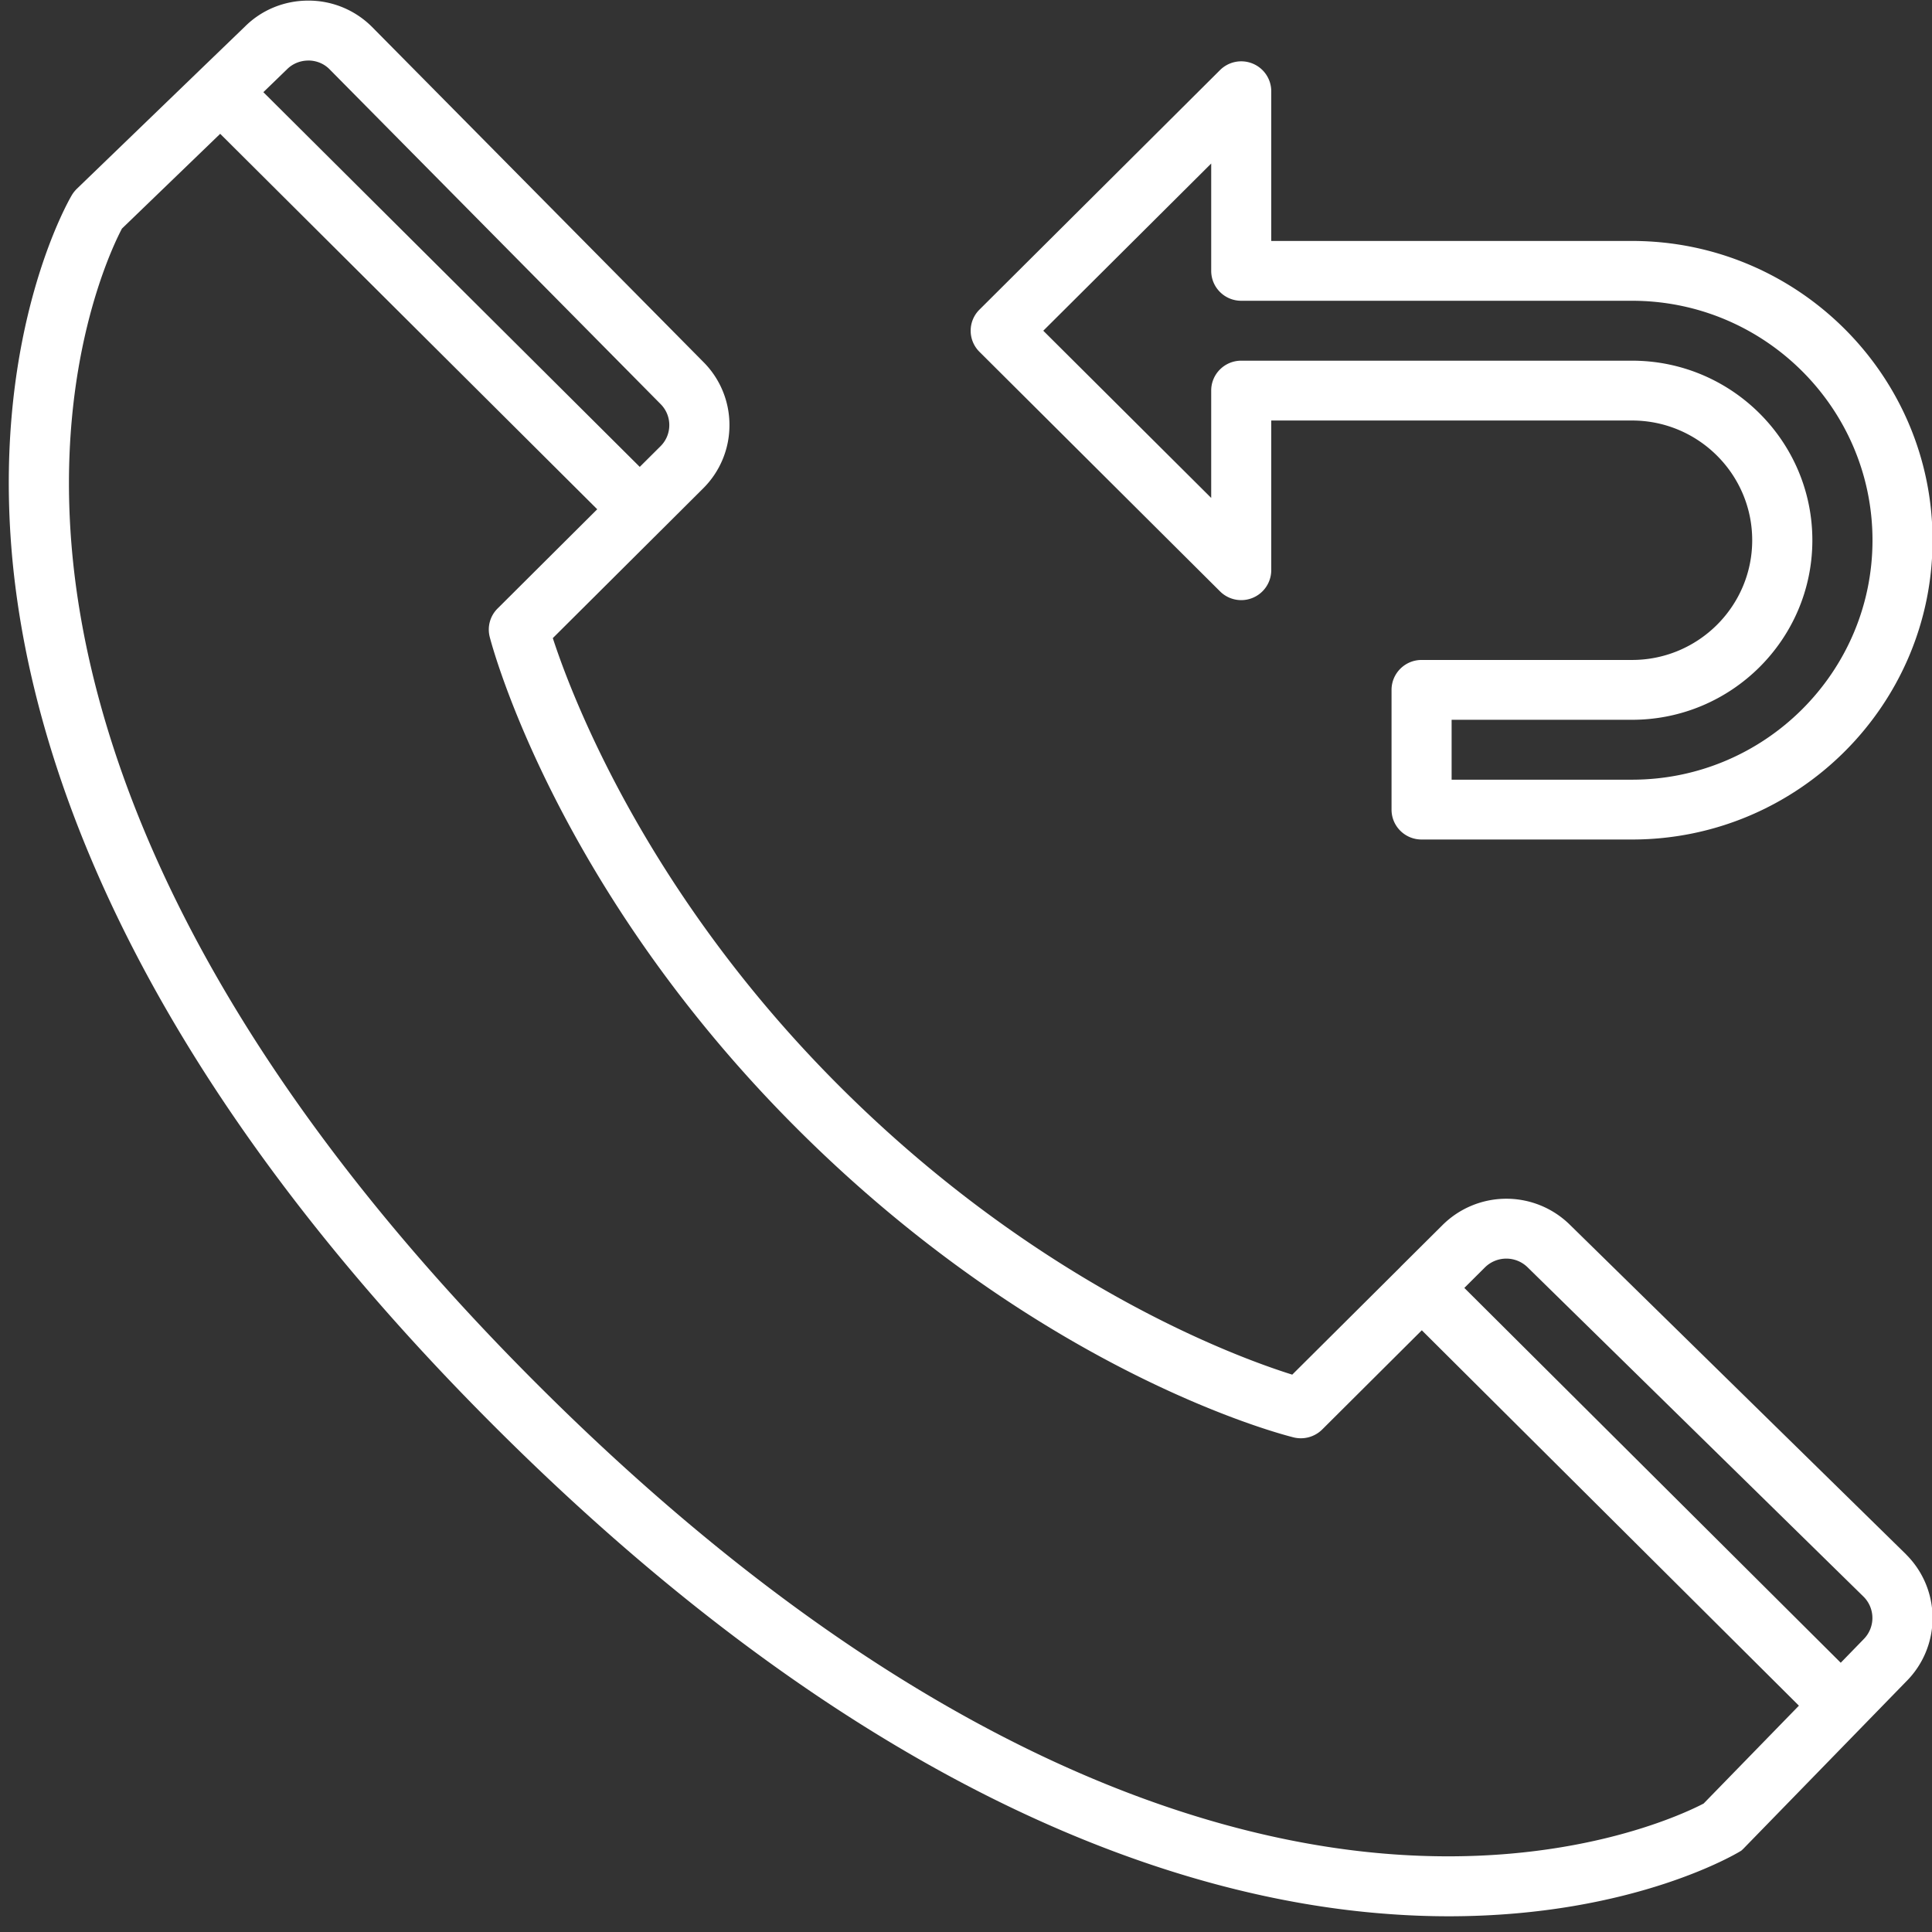 <svg xmlns="http://www.w3.org/2000/svg" width="128" height="128" viewBox="0 0 96 96" version="1.2"><rect x="0" y="0" width="96" height="96" fill="#333333" stroke="none"/><defs><clipPath id="a"><path d="M0 0h96v95.25H0zm0 0"/></clipPath></defs><g clip-path="url(#a)"><path d="M92.586 81.469l-1.121 1.152-18.703-18.625 1.027-1.023a1.511 1.511 0 0 1 2.125.007l16.691 16.364a1.494 1.494 0 0 1-.02 2.125zm-7.934 8.148c-1.004.524-6.722 3.246-15.828 2.492-9.3-.765-24.136-5.406-41.984-23.183C8.977 51.145 4.316 36.363 3.555 27.098c-.746-9.051 1.98-14.743 2.504-15.739l4.882-4.71 18.735 18.656-4.95 4.93c-.374.37-.523.91-.39 1.421.129.504 3.328 12.535 15.336 24.492 12.195 12.145 24.113 15.153 24.617 15.278a1.507 1.507 0 0 0 1.41-.395l4.95-4.93 18.738 18.653zM15.32 3.007c.399 0 .774.153 1.047.427l16.45 16.636c.285.282.44.657.44 1.051 0 .399-.155.774-.44 1.055l-1.028 1.023L13.086 4.58l1.176-1.138c.281-.28.66-.433 1.058-.433zM94.707 77.23L78.02 60.871a4.498 4.498 0 0 0-6.34 0l-2.086 2.074v.004l-5.383 5.356c-2.797-.875-12.598-4.473-22.426-14.262-9.683-9.64-13.398-19.516-14.316-22.336l5.375-5.352.004-.003 2.082-2.075a4.42 4.42 0 0 0 1.316-3.156 4.42 4.42 0 0 0-1.309-3.148L18.488 1.34A4.456 4.456 0 0 0 15.32.03c-1.199 0-2.324.465-3.152 1.293L9.902 3.508 3.816 9.383c-.093.094-.18.199-.246.312C3.41 9.961-.285 16.36.563 27.18c.769 9.793 5.585 25.355 24.164 43.851C43.332 89.56 58.98 94.344 68.832 95.094c1.098.086 2.148.125 3.152.125 9.274 0 14.504-3.23 14.547-3.266.035-.035.074-.066.11-.105l8.074-8.293a4.451 4.451 0 0 0 0-6.313c0-.004-.004-.008-.008-.012" fill="#fff"/></g><path d="M60.184 8.125v5.332c0 .824.668 1.488 1.492 1.488h19.418c6.586 0 11.949 5.34 11.949 11.899 0 6.562-5.363 11.898-11.95 11.898H72.13v-2.976h8.965c4.941 0 8.96-4 8.96-8.922 0-4.918-4.019-8.922-8.96-8.922H61.676c-.824 0-1.492.664-1.492 1.484v5.336l-8.344-8.308zm.437 21.258a1.492 1.492 0 0 0 2.547-1.051v-7.437h17.926c3.293 0 5.972 2.668 5.972 5.949 0 3.281-2.68 5.949-5.972 5.949H70.637c-.825 0-1.492.668-1.492 1.488v5.95c0 .82.668 1.484 1.492 1.484h10.457c8.234 0 14.933-6.672 14.933-14.871 0-8.2-6.699-14.871-14.933-14.871H63.168V4.535c0-.601-.363-1.144-.922-1.375a1.494 1.494 0 0 0-1.625.324l-11.95 11.899a1.476 1.476 0 0 0 0 2.101l11.95 11.899" fill="#fff"/></svg>